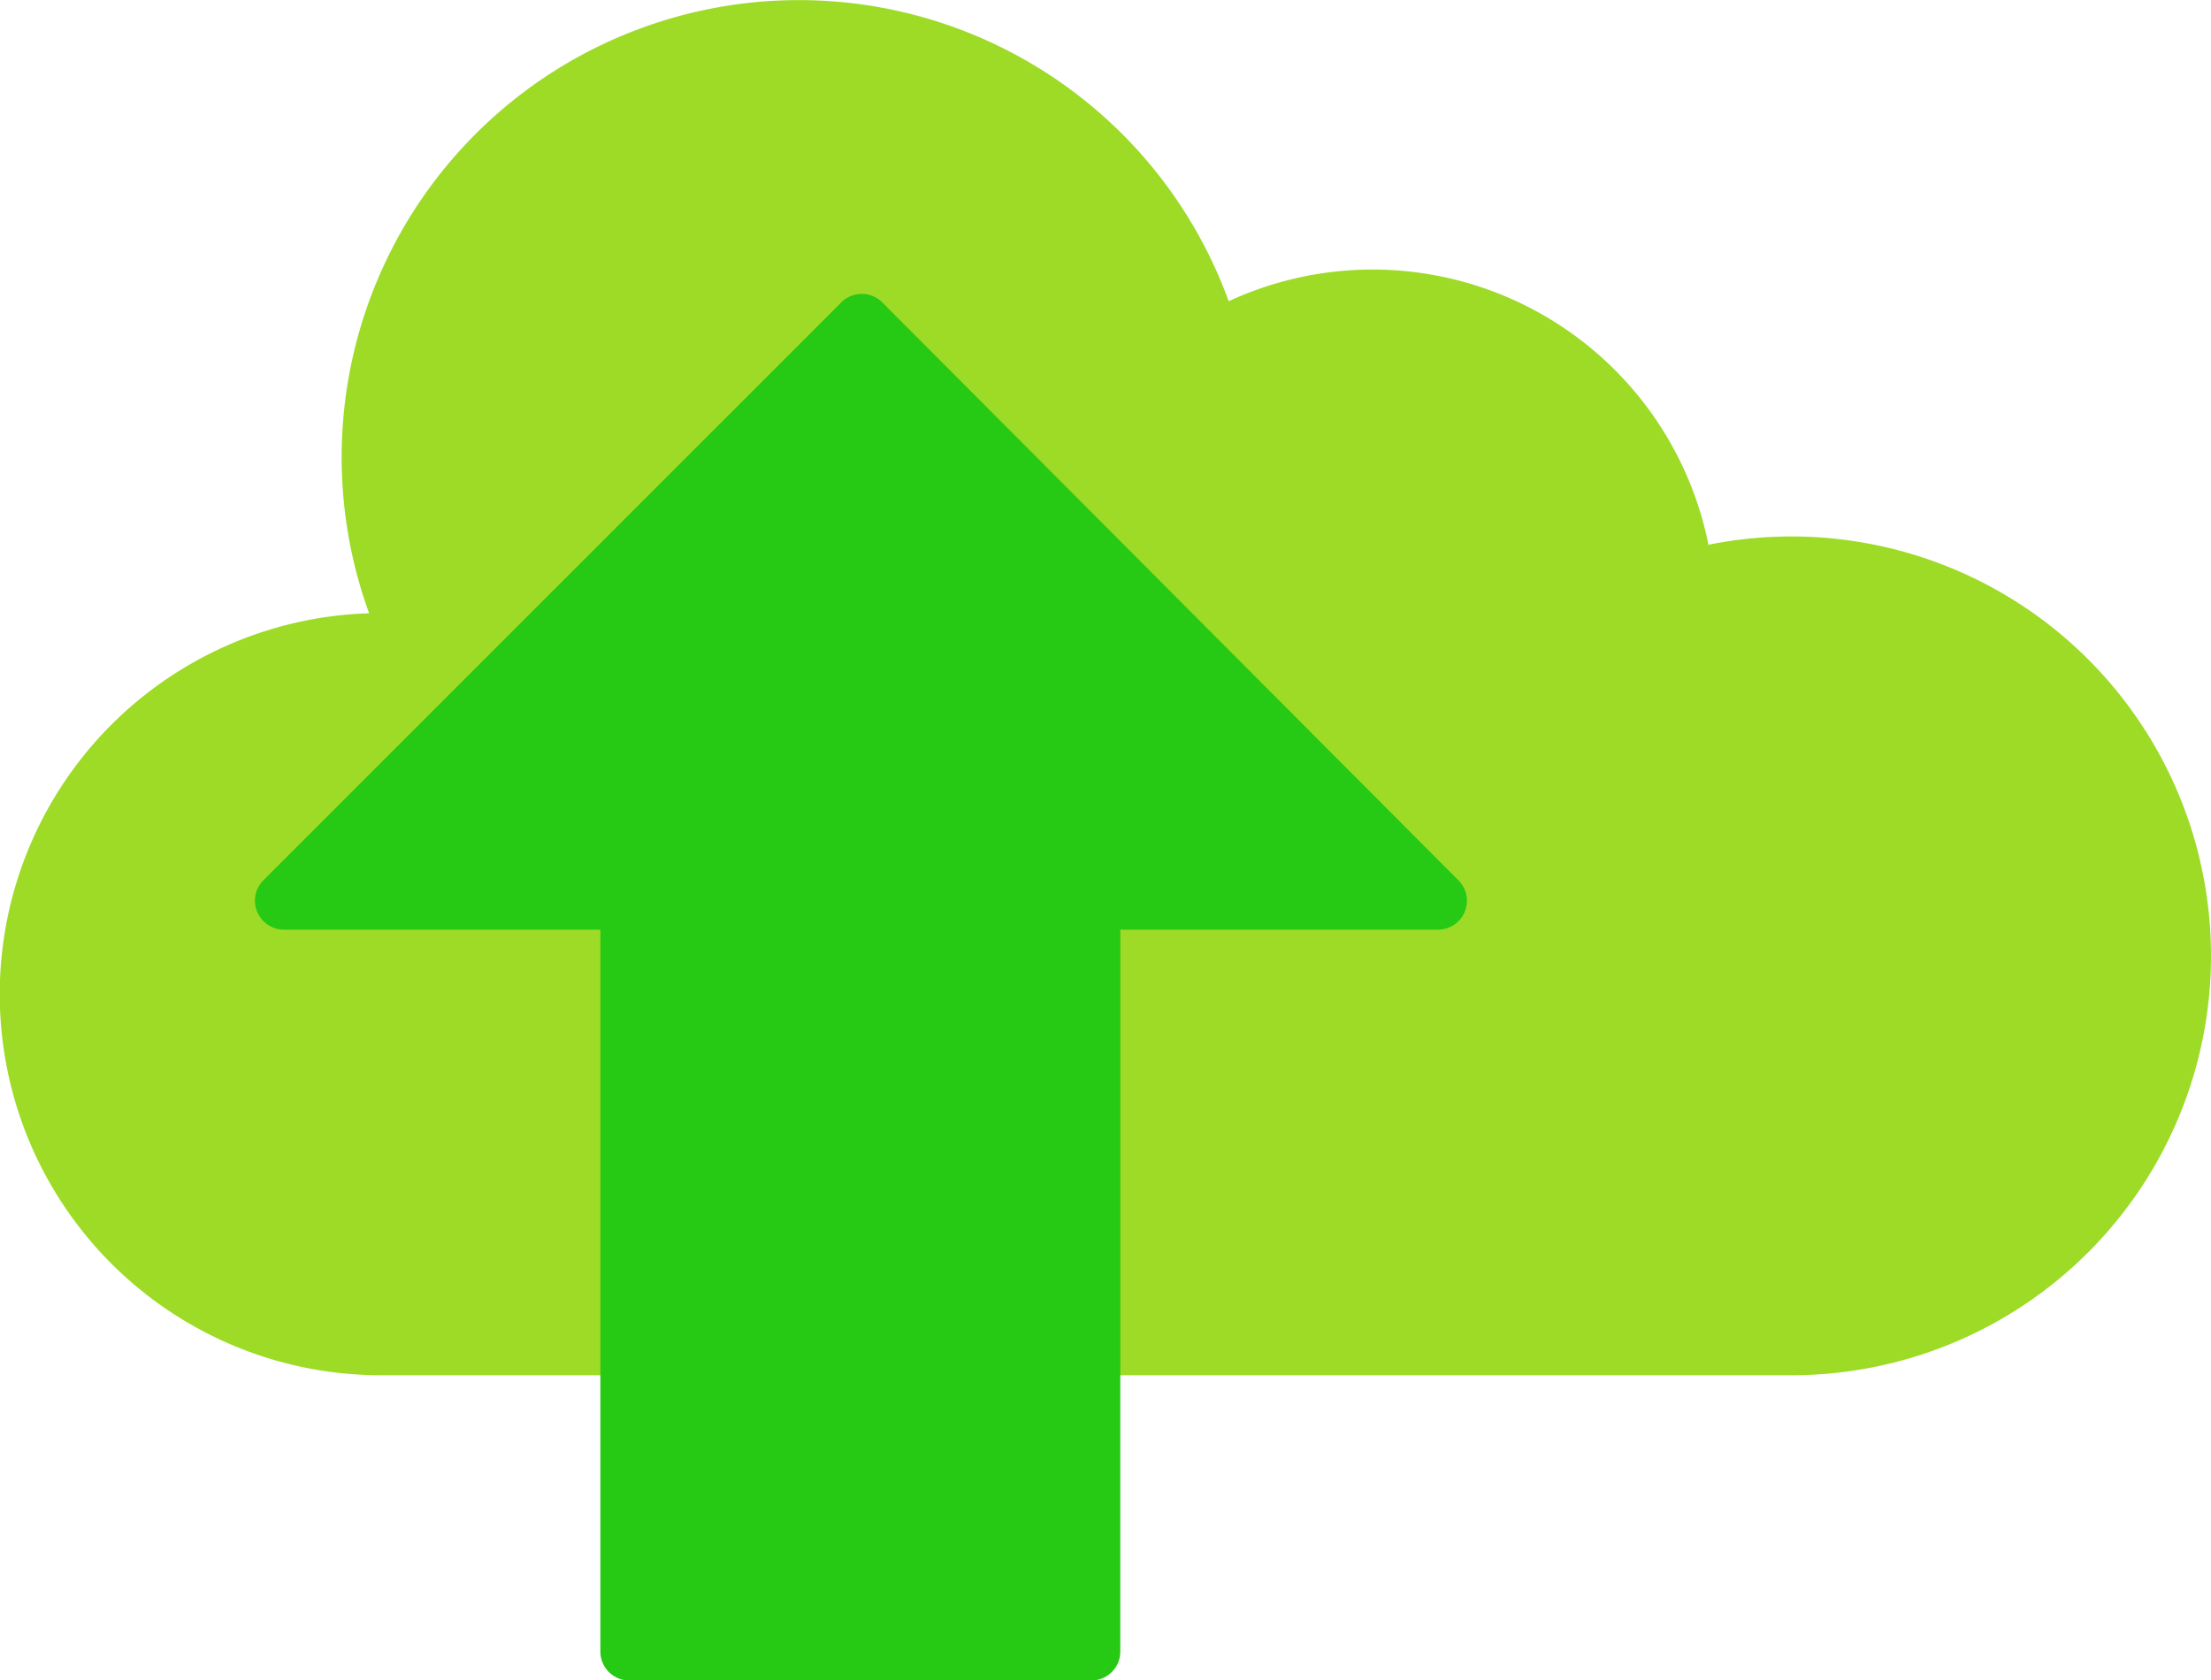 <svg xmlns="http://www.w3.org/2000/svg" width="181.532" height="138" viewBox="0 0 181.532 138"><defs><style>.a,.c{isolation:isolate;}.b{fill:#9ddb26;}.c{mix-blend-mode:multiply;}.d{fill:#26c914;}</style></defs><g class="a" transform="translate(-36 -117.827)"><path class="b" d="M183.091,161.882a34.4,34.4,0,0,0-6.82.682,28.126,28.126,0,0,0-39.391-20A37.541,37.541,0,1,0,66.305,168.19a31.294,31.294,0,0,0,.94,62.573H183.091a34.44,34.44,0,0,0,0-68.881Z" transform="translate(0 0)"/><g class="c" transform="translate(56.934 141.96)"><g transform="translate(0 0)"><path class="d" d="M115.292,259.766a2.376,2.376,0,0,0,2.191,1.466H143.47v59.286a2.372,2.372,0,0,0,2.372,2.372h37.943a2.372,2.372,0,0,0,2.372-2.372V261.232h26.086a2.37,2.37,0,0,0,1.679-4.046l-47.31-47.467a2.376,2.376,0,0,0-3.358,0L115.8,257.181A2.367,2.367,0,0,0,115.292,259.766Z" transform="translate(-115.11 -209.022)"/></g></g></g></svg>